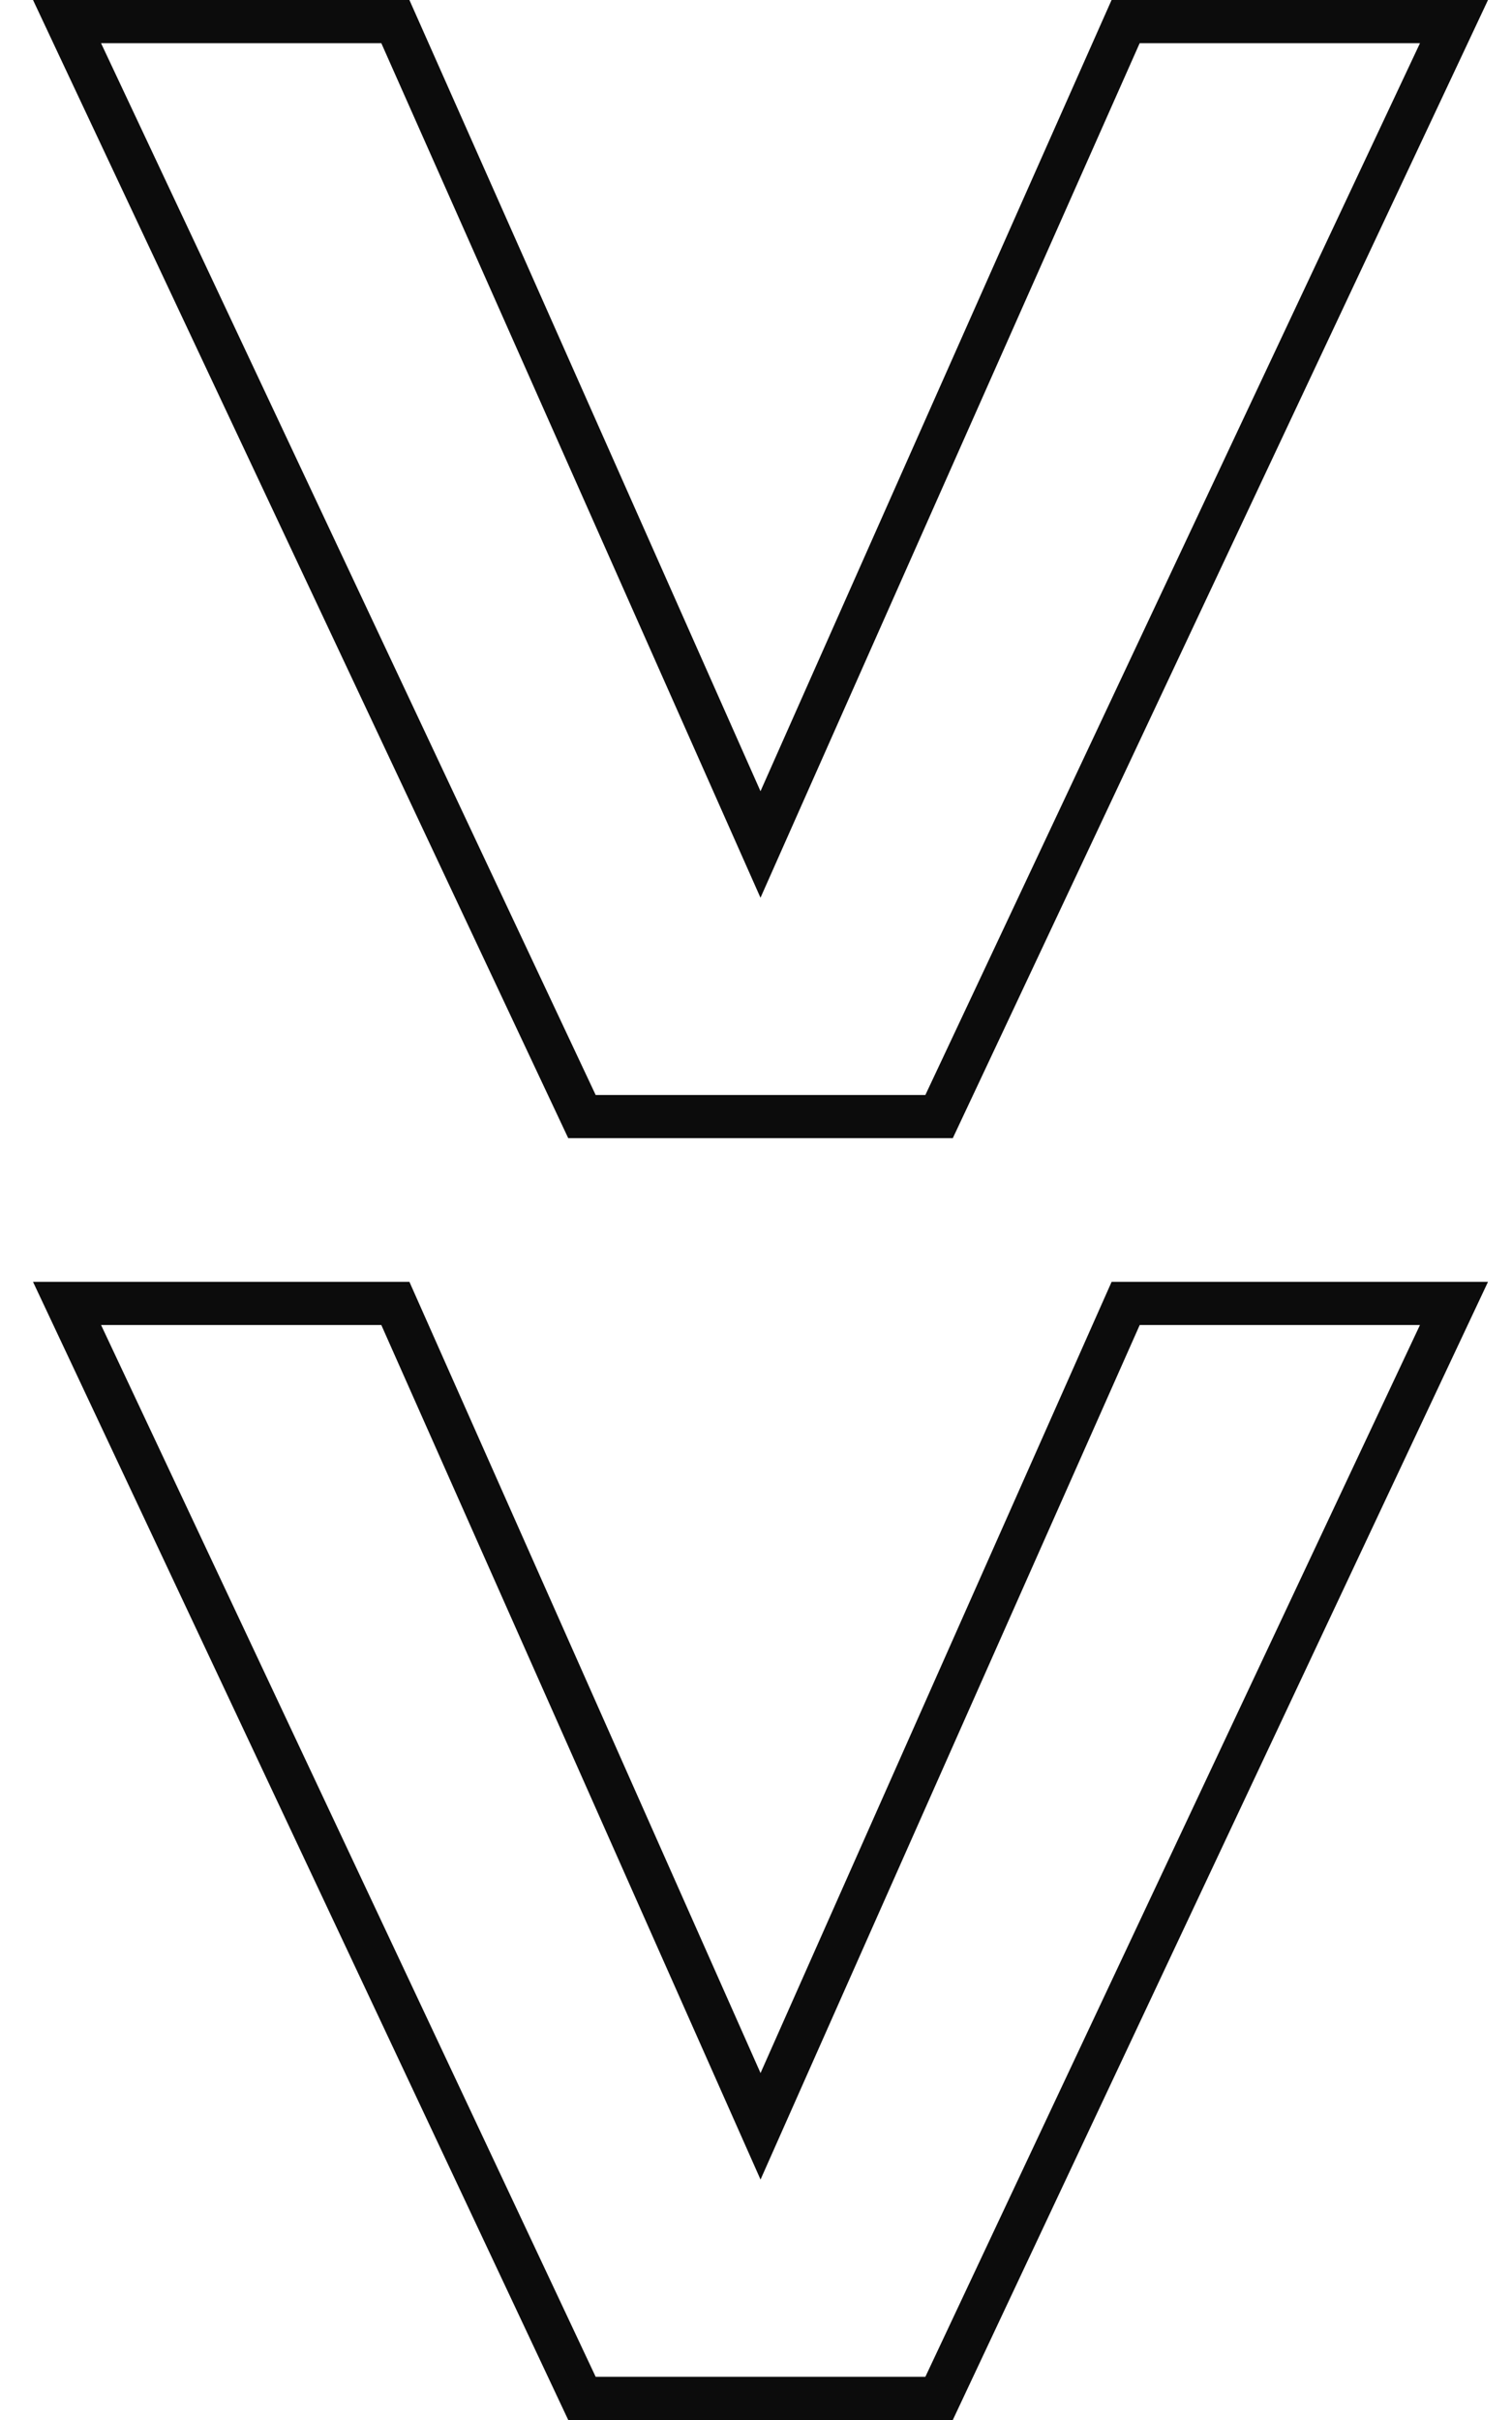 <?xml version="1.0" encoding="UTF-8"?> <svg xmlns="http://www.w3.org/2000/svg" width="35" height="56" viewBox="0 0 35 56" fill="none"><path d="M33.322 30.874L33.657 30.162H32.869H26.382H26.057L25.925 30.459L17.605 49.204L9.284 30.459L9.152 30.162H8.827H2.34H1.552L1.887 30.874L13.336 55.213L13.471 55.5H13.788H21.421H21.738L21.873 55.213L33.322 30.874Z" stroke="#0C0C0C"></path><path d="M33.322 1.213L33.657 0.5H32.869H26.381H26.056L25.924 0.797L17.604 19.542L9.284 0.797L9.152 0.5H8.827H2.34H1.552L1.887 1.213L13.336 25.551L13.471 25.838H13.788H21.421H21.738L21.873 25.551L33.322 1.213Z" stroke="#0C0C0C"></path></svg> 